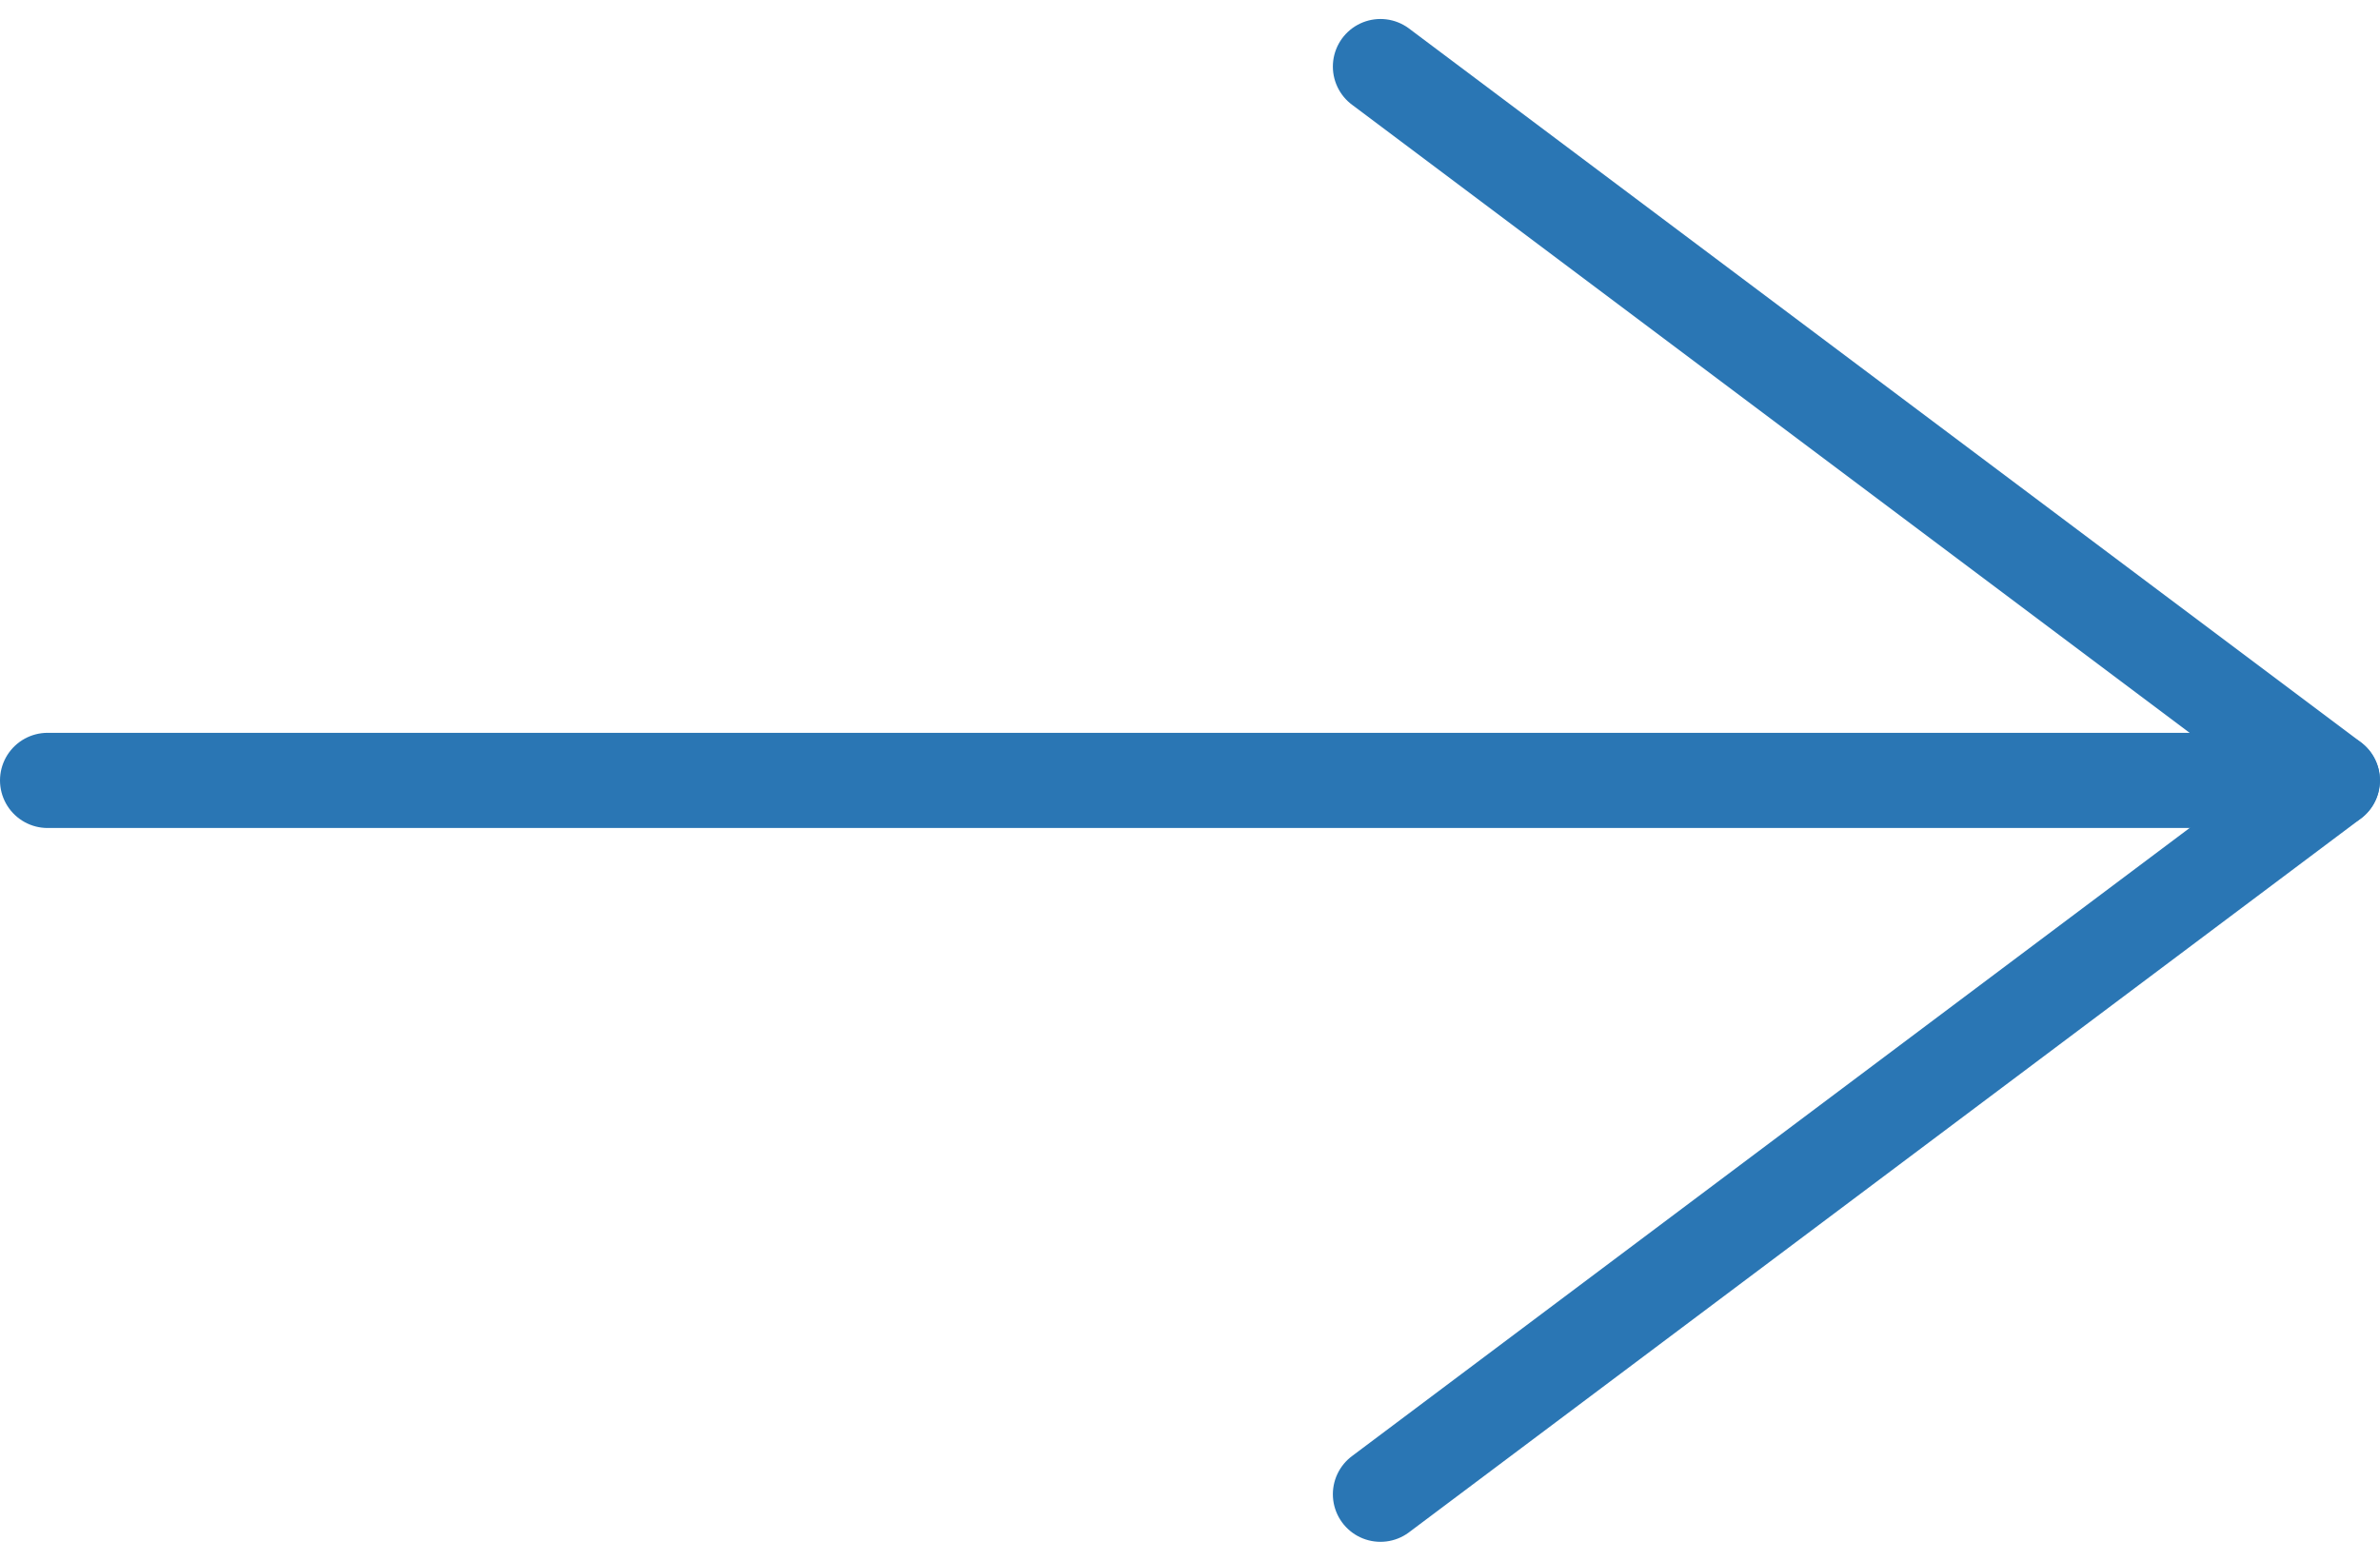<svg xmlns="http://www.w3.org/2000/svg" width="50.003" height="32.799" viewBox="0 0 50.003 32.799">
  <g id="arrow_scroll_cards" data-name="arrow_scroll cards" transform="translate(1 1.399)">
    <g id="Group_7876" data-name="Group 7876">
      <line id="Line_81" data-name="Line 81" x2="48" transform="translate(0 15)" fill="none" stroke="#2a76b4" stroke-linecap="round" stroke-width="2"/>
      <path id="Path_11332" data-name="Path 11332" d="M-15843-11188l20,15-20,15" transform="translate(15871.003 11188)" fill="none" stroke="#2a76b4" stroke-linecap="round" stroke-linejoin="round" stroke-width="2"/>
    </g>
  </g>
</svg>
